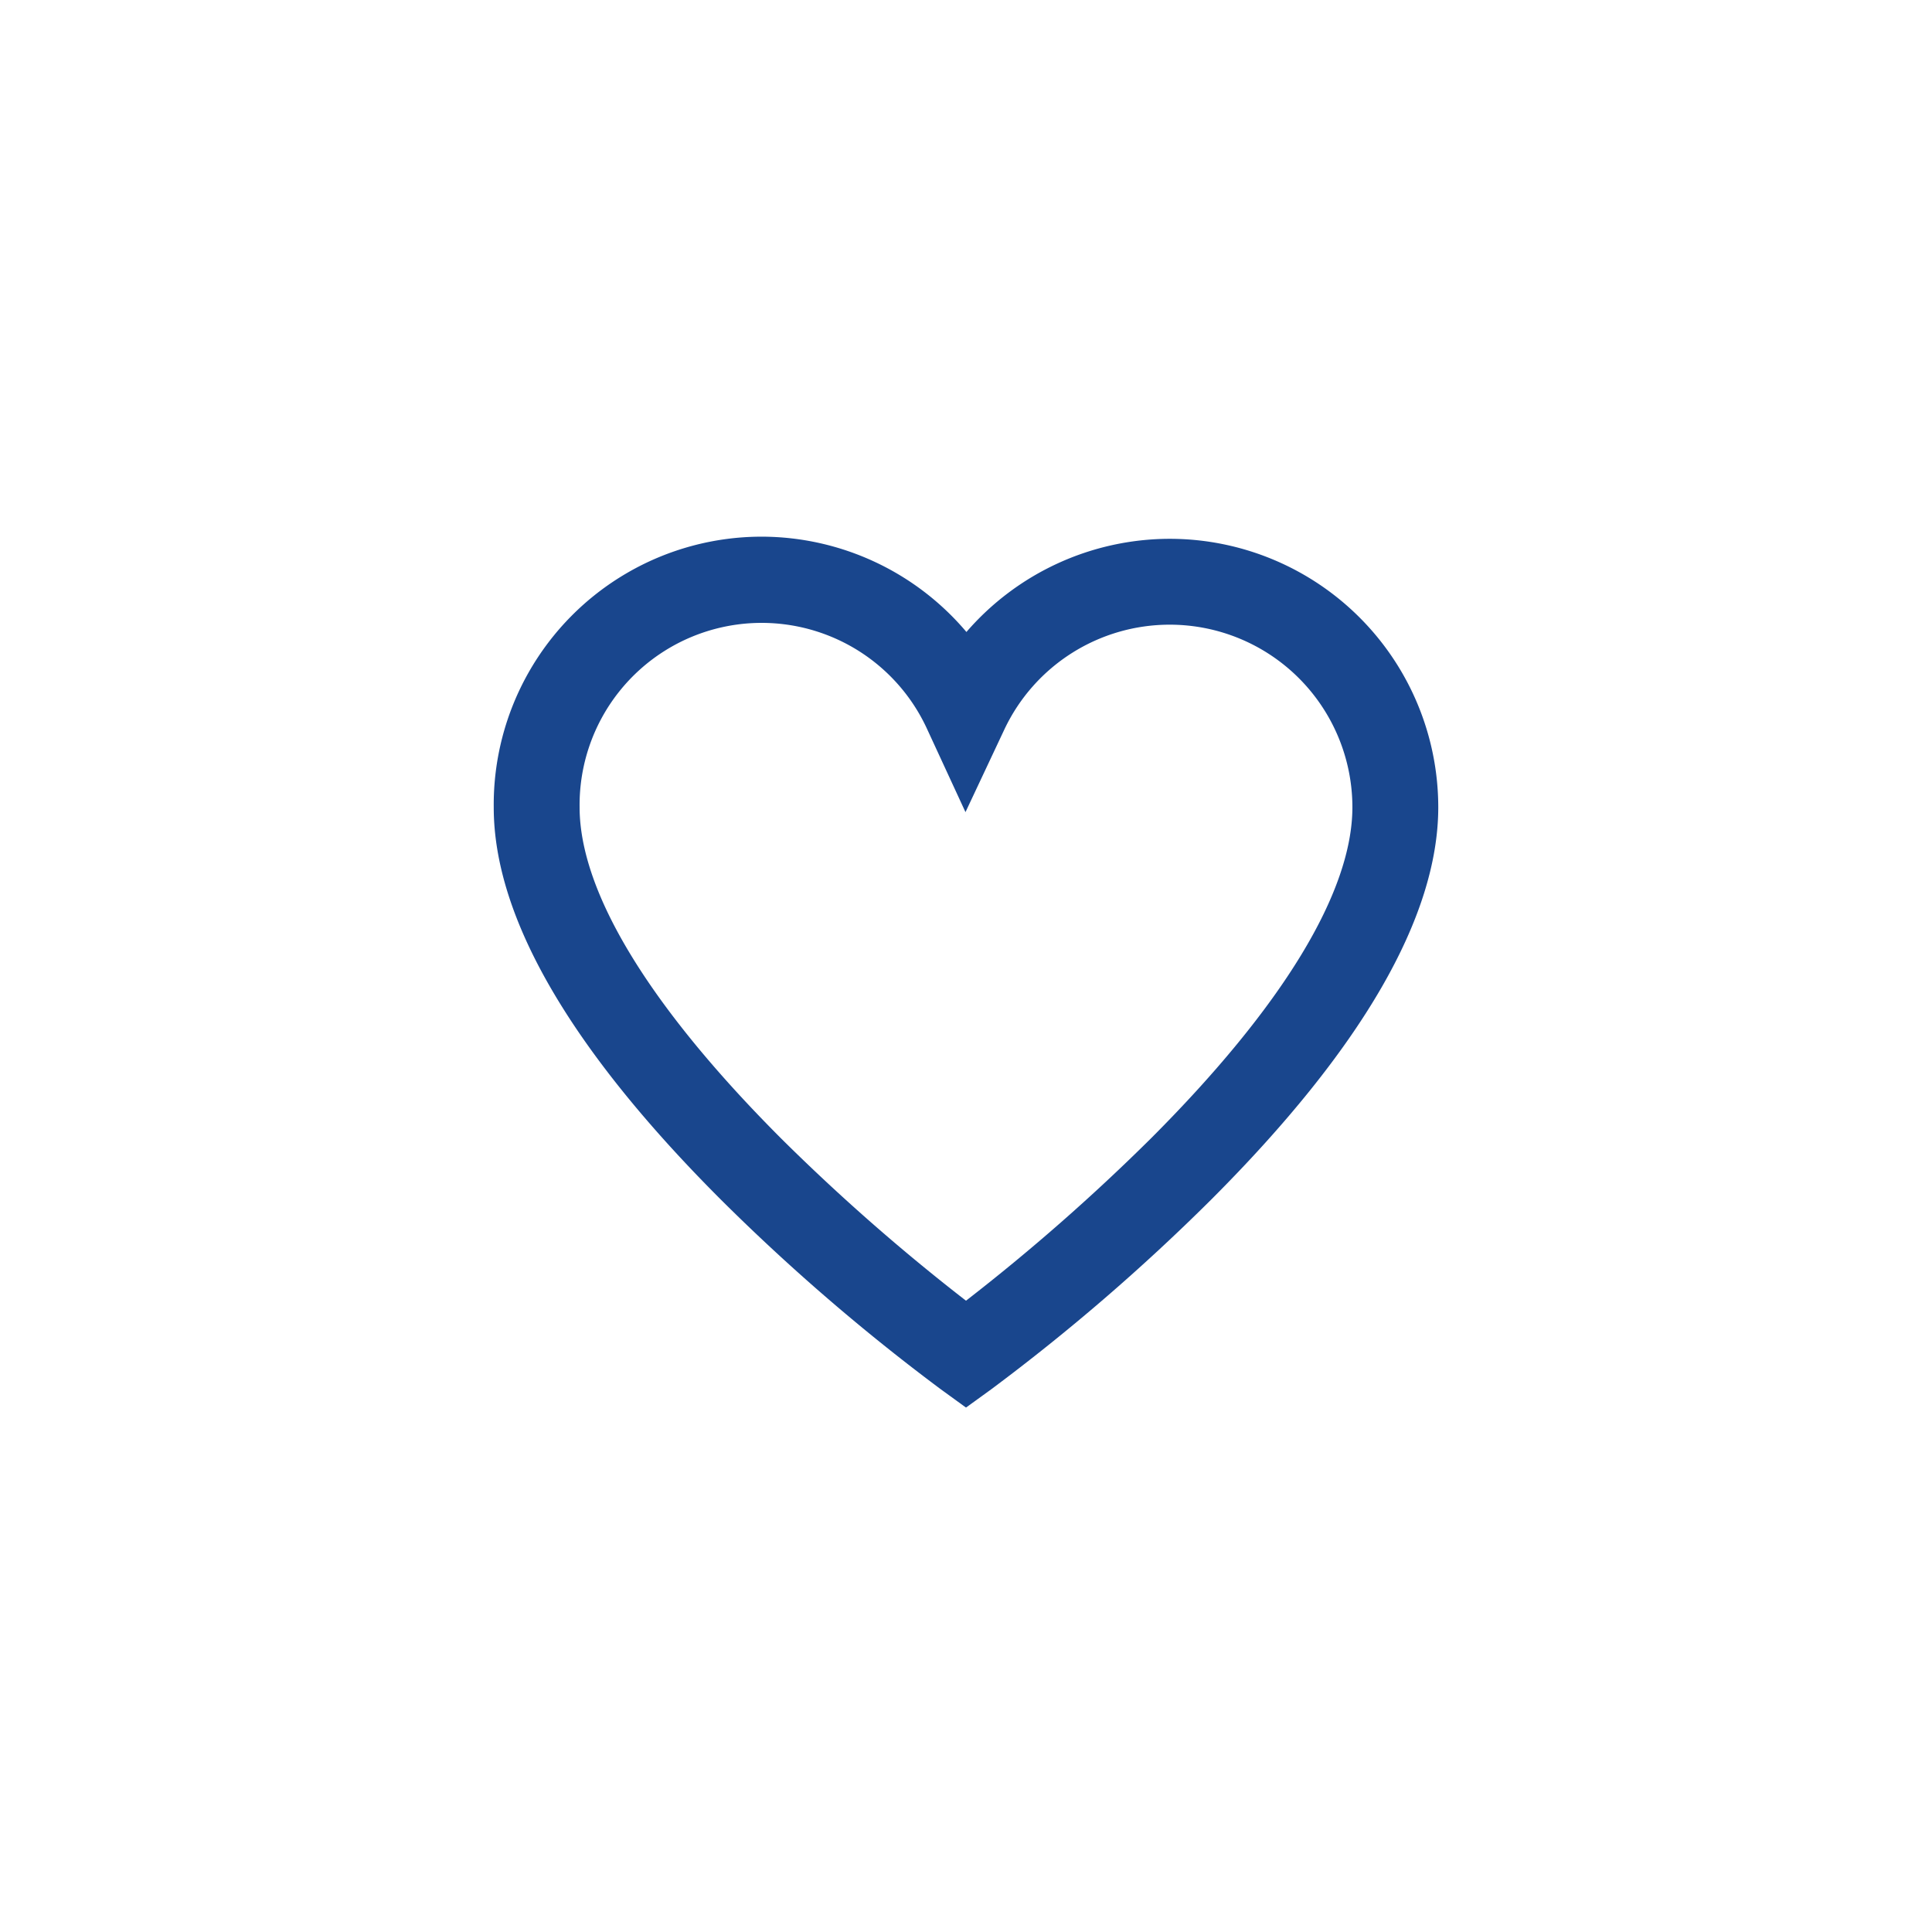 <?xml version="1.0" encoding="UTF-8"?>
<svg xmlns="http://www.w3.org/2000/svg" width="45" height="45" viewBox="0 0 45 45">
  <g transform="translate(2522 5035)">
    <rect width="45" height="45" transform="translate(-2522 -5035)" fill="#fff" opacity="0"></rect>
    <path d="M5.241-.05A6.257,6.257,0,0,1,10.01,2.17,6.27,6.27,0,0,1,14.737,0h.016A6.257,6.257,0,0,1,21,6.25c0,2.556-1.781,5.633-5.293,9.145a47.526,47.526,0,0,1-5.12,4.415L10,20.235l-.587-.426a47.526,47.526,0,0,1-5.12-4.415C.783,11.885-1,8.81-1,6.255A6.243,6.243,0,0,1,5.241-.05ZM9.988,6.366l-.9-1.948A4.24,4.24,0,0,0,1,6.239V6.25C1,8.228,2.628,10.9,5.707,13.98A46.969,46.969,0,0,0,10,17.746a47.037,47.037,0,0,0,4.311-3.784C17.378,10.891,19,8.224,19,6.25A4.255,4.255,0,0,0,14.75,2h-.013A4.258,4.258,0,0,0,10.9,4.427Z" transform="translate(-2509.5 -5022.45)" fill="#19468d"></path>
  </g>
</svg>
